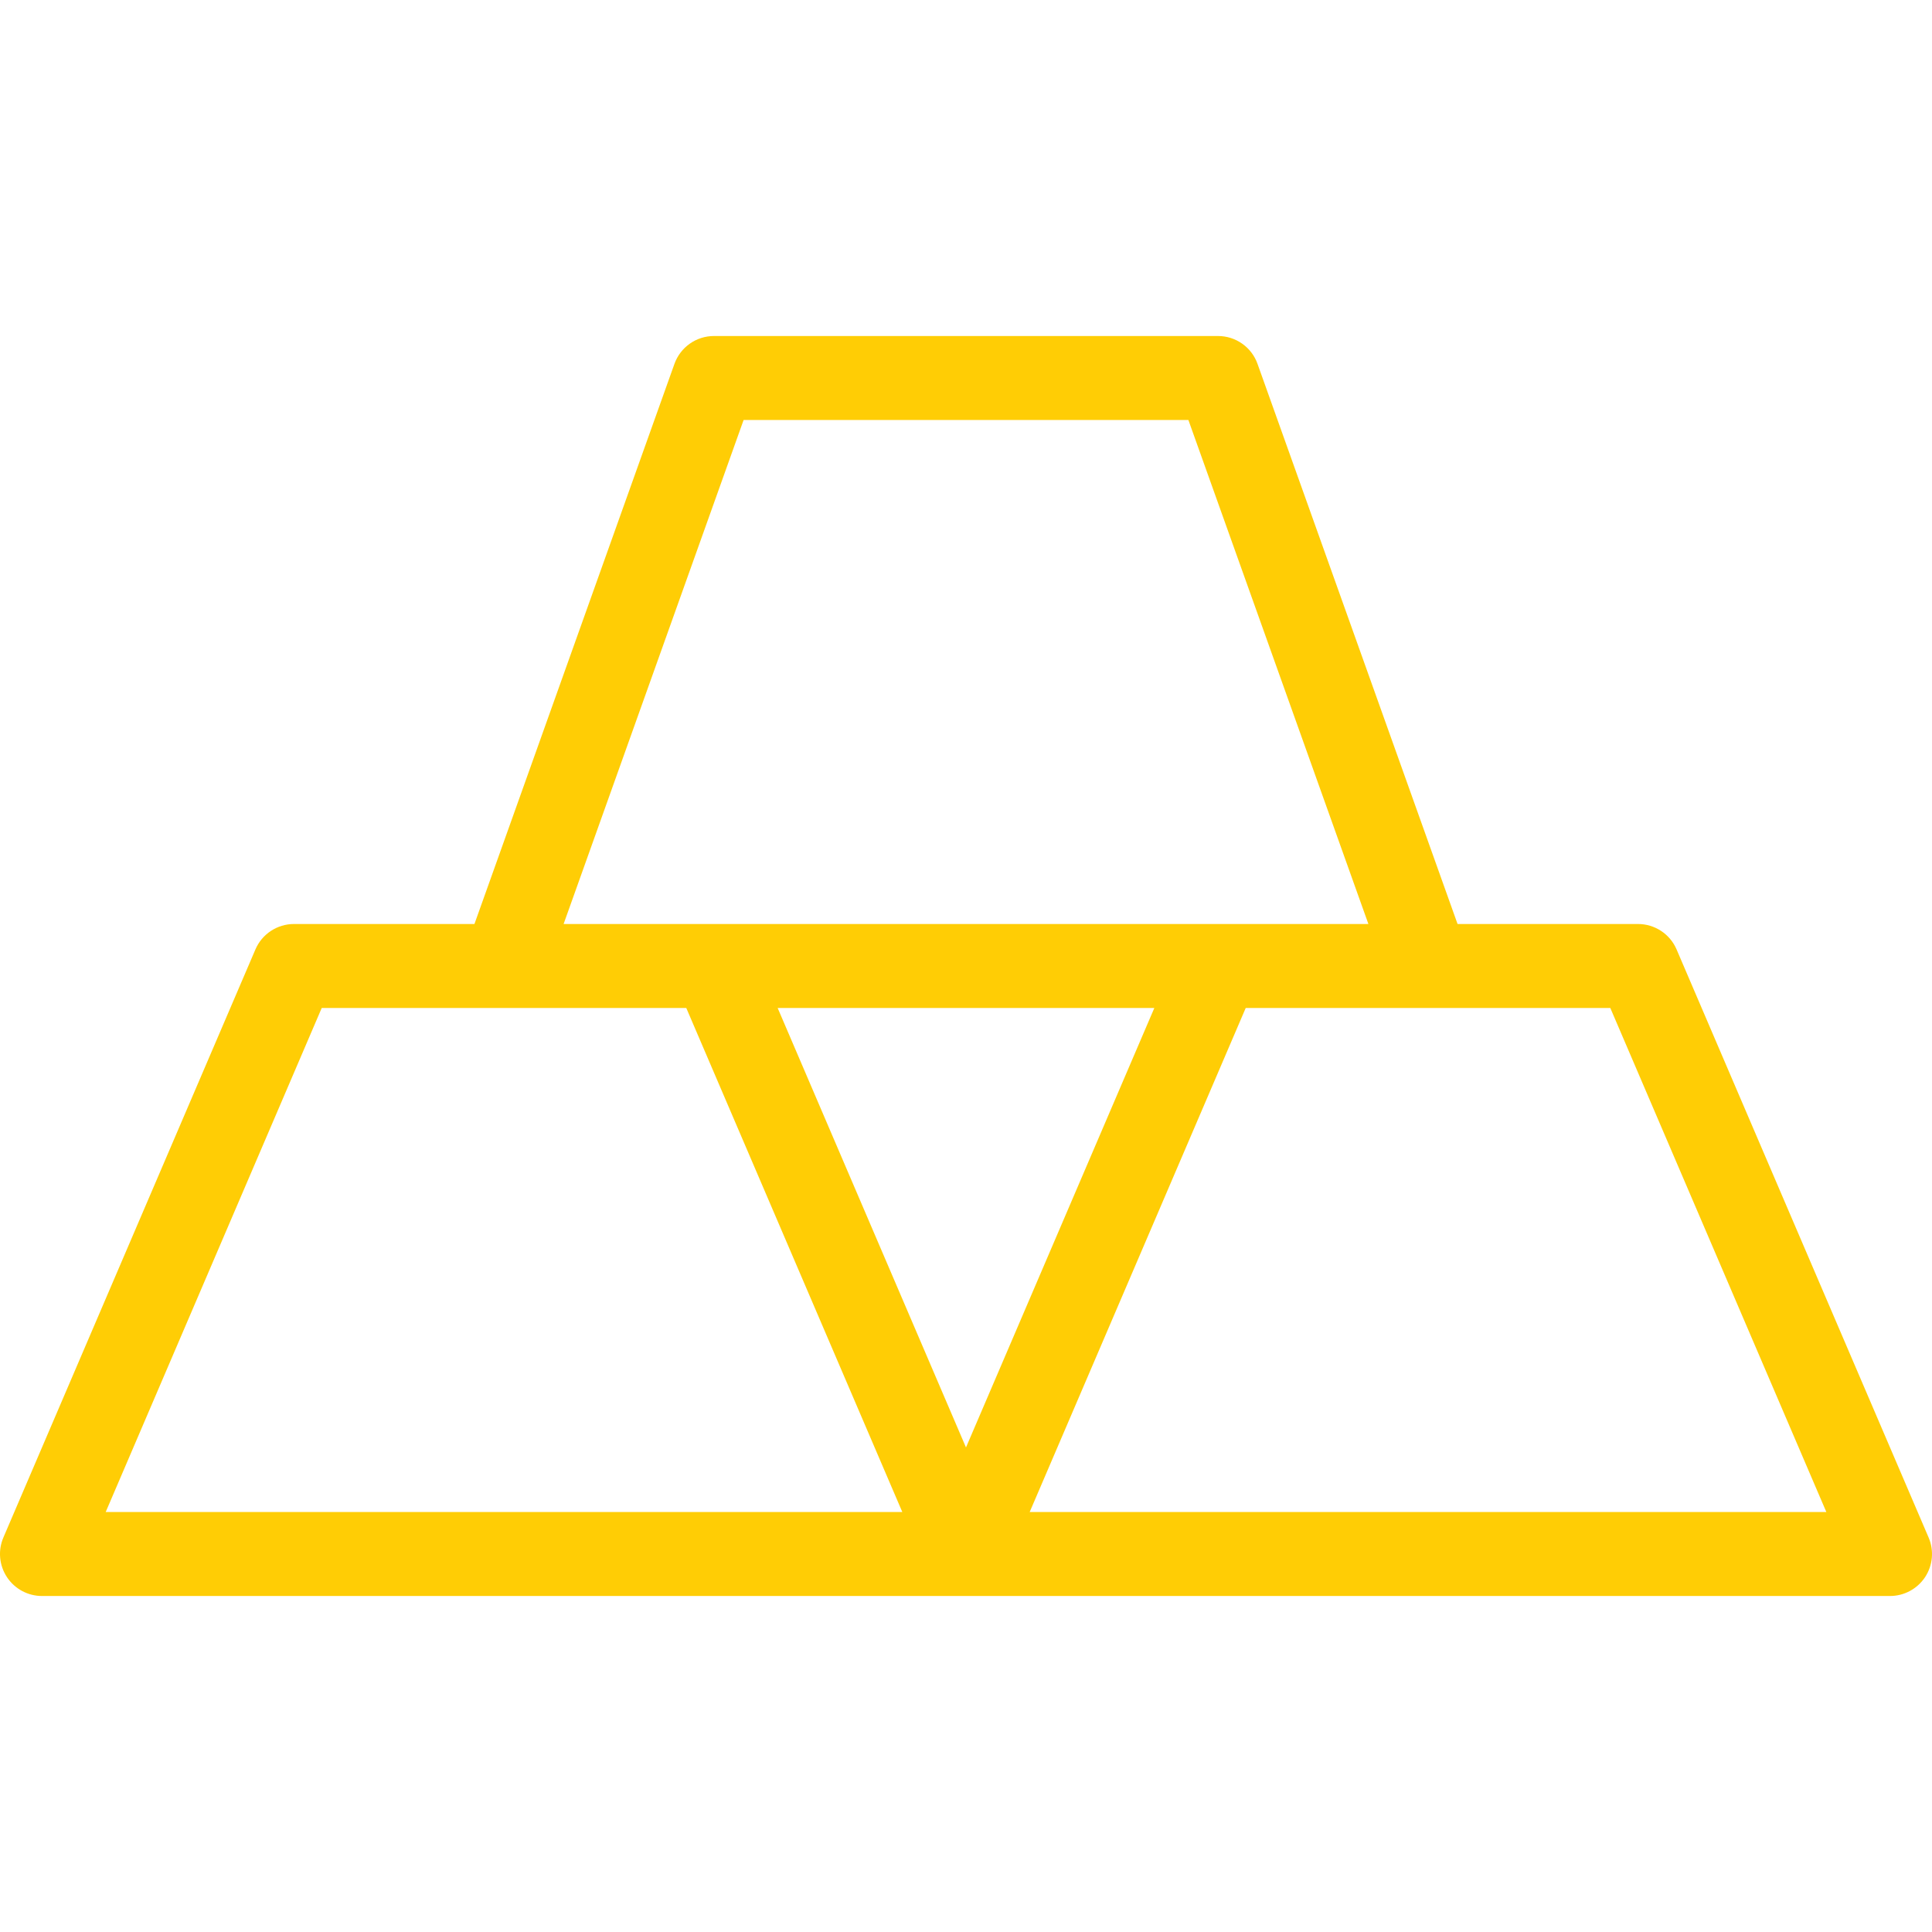 <?xml version="1.0"?>
<svg xmlns="http://www.w3.org/2000/svg" height="512px" viewBox="0 -64 368.003 368" width="512px" class=""><g><path d="m319.355 116.852c-1.258-2.945-4.152-4.852-7.355-4.852h-34.367l-38.102-106.688c-1.129-3.184-4.145-5.312-7.531-5.312h-96c-3.383 0-6.398 2.129-7.535 5.312l-38.094 106.688h-34.371c-3.199 0-6.094 1.906-7.352 4.852l-48 112c-1.062 2.469-.809 5.301.672 7.551 1.48 2.246 3.992 3.598 6.68 3.598h352c2.691 0 5.195-1.352 6.684-3.59 1.477-2.25 1.734-5.09.672-7.551zm-177.715-100.852h84.723l34.285 96h-153.293zm42.359 195.707-35.871-83.707h71.746zm-163.863 12.293 41.145-96h69.441l41.145 96zm176 0 41.145-96h69.449l41.145 96zm0 0" data-original="#000000" class="active-path" data-old_color="#F9F7F7" fill="#ffcd05"/></g> </svg>
